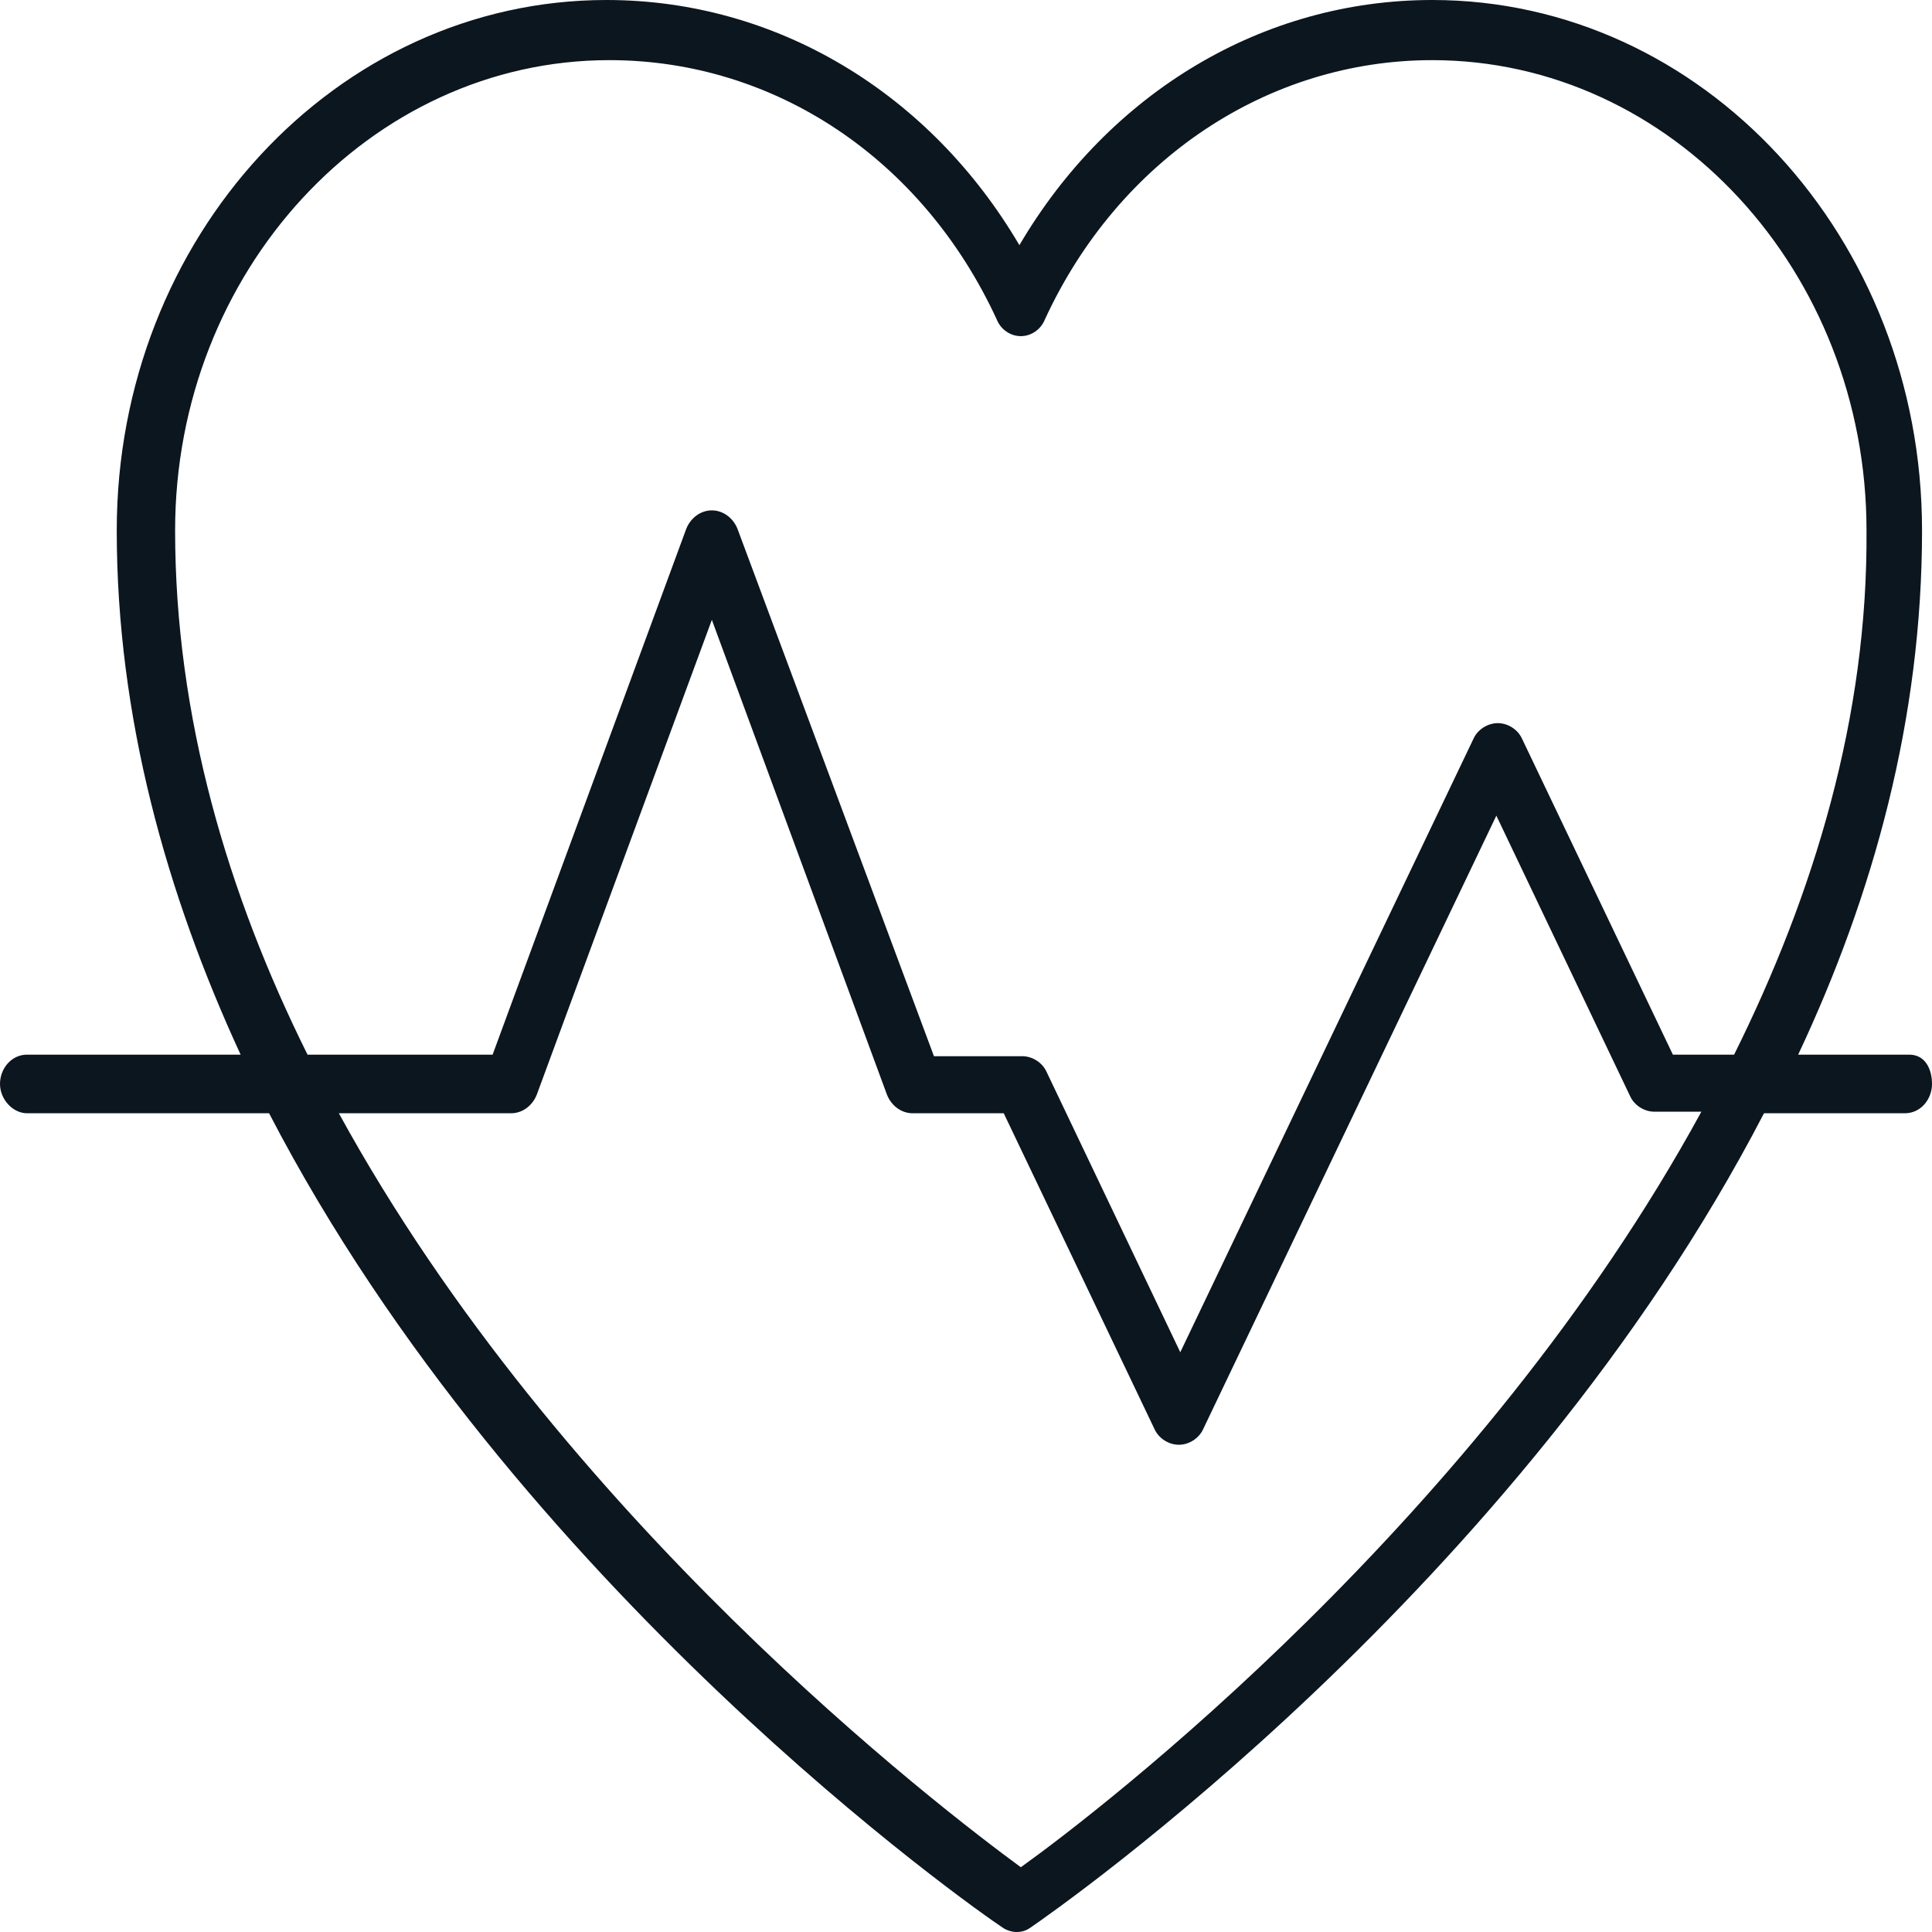 <svg width="77" height="77" viewBox="0 0 77 77" fill="none" xmlns="http://www.w3.org/2000/svg">
<path d="M76.092 42.033H71.666C74.674 35.642 76.603 28.637 76.603 21.14C76.603 9.464 67.864 0 57.083 0C50.331 0 44.203 3.687 40.628 9.771C37.053 3.687 30.925 0 24.172 0C13.391 0 4.653 9.464 4.653 21.14C4.653 28.575 6.639 35.642 9.59 42.033H1.078C0.454 42.033 0 42.587 0 43.201C0 43.816 0.511 44.369 1.078 44.369H10.724C20.541 63.296 38.926 76.14 39.947 76.816C40.117 76.939 40.344 77 40.514 77C40.741 77 40.912 76.939 41.082 76.816C42.16 76.078 60.488 63.296 70.304 44.369H75.922C76.546 44.369 77 43.816 77 43.201C77 42.587 76.716 42.033 76.092 42.033ZM40.685 74.419C37.507 72.084 22.357 60.531 13.505 44.369H20.371C20.825 44.369 21.222 44.062 21.392 43.631L28.371 24.704L35.351 43.631C35.521 44.062 35.918 44.369 36.372 44.369H40.004L46.018 56.967C46.189 57.335 46.586 57.581 46.983 57.581C47.38 57.581 47.777 57.335 47.948 56.967L59.637 32.508L64.971 43.693C65.141 44.061 65.538 44.307 65.935 44.307H67.808C58.956 60.531 43.862 72.145 40.685 74.419ZM69.113 42.033H66.673L60.658 29.436C60.488 29.067 60.091 28.821 59.693 28.821C59.296 28.821 58.899 29.067 58.729 29.436L47.04 53.894L41.706 42.709C41.536 42.341 41.139 42.095 40.741 42.095H37.223L29.393 21.078C29.223 20.648 28.825 20.341 28.371 20.341C27.918 20.341 27.52 20.648 27.35 21.078L19.633 42.033H12.257C9.079 35.642 6.979 28.575 6.979 21.14C6.979 10.816 14.753 2.397 24.286 2.397C30.868 2.397 36.769 6.33 39.72 12.721C39.89 13.151 40.287 13.397 40.685 13.397C41.082 13.397 41.479 13.151 41.649 12.721C44.6 6.33 50.558 2.397 57.083 2.397C66.616 2.397 74.39 10.816 74.39 21.14C74.447 28.575 72.29 35.642 69.113 42.033Z" fill="#0C161F"/>
</svg>
